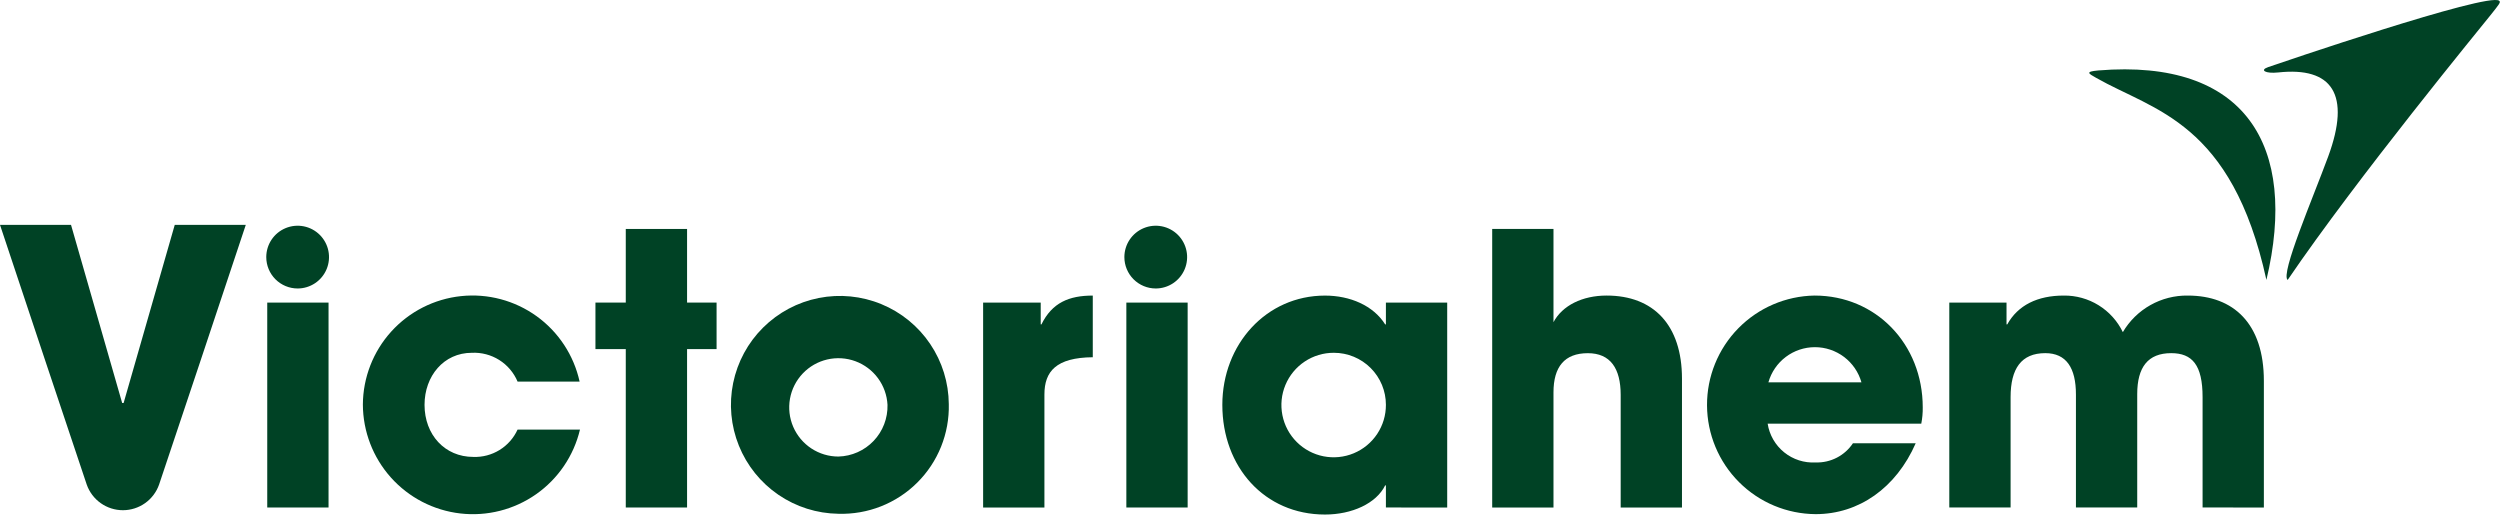 <svg width="1307" height="269" viewBox="0 0 1307 269" fill="none" xmlns="http://www.w3.org/2000/svg">
<path d="M139.717 265.321V158.196H171.76V265.321H139.717Z" fill="#004225"/>
<path d="M270.59 199.5C268.627 194.838 265.278 190.892 260.996 188.198C256.714 185.505 251.707 184.194 246.654 184.443C231.987 184.443 221.947 196.604 221.947 211.657C221.947 227.293 232.561 238.875 247.425 238.875C252.267 239.057 257.054 237.796 261.179 235.252C265.303 232.709 268.578 228.997 270.59 224.589H303.211C299.955 238.29 291.786 250.32 280.252 258.401C268.719 266.482 254.622 270.052 240.632 268.434C226.643 266.816 213.732 260.124 204.347 249.624C194.963 239.124 189.755 225.547 189.711 211.464C189.798 197.365 195.079 183.792 204.543 173.34C214.007 162.889 226.991 156.292 241.013 154.811C255.035 153.33 269.11 157.069 280.549 165.312C291.988 173.556 299.988 185.726 303.019 199.496L270.59 199.5Z" fill="#004225"/>
<path d="M327.155 265.32V182.508H311.301V158.187H327.155V119.699H359.198V158.187H374.624V182.508H359.198V265.32H327.155Z" fill="#004225"/>
<path d="M438.316 268.601C427.103 268.45 416.184 264.992 406.929 258.66C397.674 252.328 390.494 243.404 386.29 233.008C382.086 222.612 381.045 211.206 383.297 200.221C385.55 189.235 390.995 179.159 398.951 171.257C406.907 163.354 417.02 157.976 428.02 155.797C439.02 153.618 450.419 154.736 460.786 159.009C471.154 163.283 480.029 170.522 486.299 179.82C492.569 189.117 495.954 200.059 496.03 211.273C496.21 218.883 494.837 226.45 491.995 233.513C489.154 240.575 484.903 246.984 479.502 252.349C474.101 257.714 467.663 261.922 460.582 264.716C453.501 267.51 445.925 268.832 438.316 268.601ZM463.987 211.658C463.73 206.636 462.005 201.799 459.026 197.747C456.048 193.695 451.946 190.605 447.23 188.86C442.513 187.116 437.388 186.793 432.489 187.932C427.591 189.07 423.134 191.621 419.67 195.267C416.207 198.913 413.888 203.496 413.003 208.446C412.117 213.397 412.703 218.498 414.687 223.119C416.672 227.74 419.968 231.678 424.168 234.444C428.368 237.211 433.287 238.685 438.316 238.684C445.304 238.503 451.934 235.555 456.749 230.487C461.563 225.419 464.164 218.646 463.987 211.658Z" fill="#004225"/>
<path d="M513.975 265.32V158.195H544.085V169.585H544.471C550.067 158.195 558.95 154.527 571.303 154.527V186.763C552.197 186.956 546.022 194.099 546.022 206.26V265.328L513.975 265.32Z" fill="#004225"/>
<path d="M588.857 265.321V158.196H620.9V265.321H588.857Z" fill="#004225"/>
<path d="M724.552 265.319V253.749H724.167C719.535 263.211 706.795 269 692.702 269C661.045 269 639.037 244.1 639.037 211.671C639.037 180.014 662.009 154.535 692.702 154.535C705.827 154.535 717.984 159.75 724.167 169.593H724.552V158.203H756.596V265.327L724.552 265.319ZM724.552 211.654C724.556 208.079 723.855 204.538 722.489 201.235C721.123 197.931 719.118 194.93 716.59 192.402C714.063 189.874 711.061 187.87 707.757 186.503C704.454 185.137 700.913 184.436 697.339 184.44C691.927 184.42 686.631 186.007 682.124 189.001C677.616 191.995 674.099 196.26 672.018 201.255C669.938 206.251 669.388 211.752 670.439 217.061C671.49 222.369 674.094 227.246 677.92 231.072C681.747 234.899 686.623 237.503 691.932 238.553C697.24 239.604 702.741 239.054 707.737 236.974C712.733 234.894 716.998 231.377 719.991 226.869C722.985 222.361 724.573 217.065 724.552 211.654Z" fill="#004225"/>
<path d="M847.291 265.32V206.457C847.291 192.561 841.887 184.647 830.112 184.647C817.951 184.647 812.162 191.79 812.162 205.107V265.333H780.119V119.699H812.162V168.419C816.794 159.734 827.22 154.519 839.959 154.519C864.473 154.519 879.338 169.945 879.338 197.951V265.32H847.291Z" fill="#004225"/>
<path d="M924.131 221.501C925.048 227.394 928.125 232.733 932.764 236.48C937.403 240.227 943.271 242.113 949.224 241.769C953.06 241.896 956.865 241.04 960.277 239.283C963.689 237.526 966.596 234.926 968.721 231.73H1001.53C991.302 255.087 971.81 268.79 949.224 268.79C934.18 268.699 919.779 262.678 909.147 252.035C898.515 241.391 892.509 226.984 892.432 211.94C892.356 196.897 898.216 182.429 908.74 171.679C919.264 160.929 933.603 154.762 948.645 154.519C980.689 154.519 1005.21 179.8 1005.21 213.008C1005.25 215.859 1004.99 218.705 1004.44 221.501H924.131ZM973.16 199.884C971.658 194.591 968.471 189.932 964.081 186.614C959.692 183.297 954.34 181.502 948.838 181.502C943.336 181.502 937.985 183.297 933.595 186.614C929.206 189.932 926.019 194.591 924.517 199.884H973.16Z" fill="#004225"/>
<path d="M1151.51 265.319V207.6C1151.51 190.807 1146.1 184.629 1135.1 184.629C1122.94 184.629 1117.34 191.964 1117.34 206.053V265.315H1085.3V206.246C1085.3 192.346 1080.28 184.624 1069.28 184.624C1056.73 184.624 1051.14 192.731 1051.14 207.596V265.315H1019.09V158.19H1049.01V169.58H1049.4C1054.99 159.54 1065.23 154.522 1078.93 154.522C1085.36 154.444 1091.68 156.2 1097.15 159.585C1102.62 162.969 1107.01 167.843 1109.82 173.633C1113.29 167.733 1118.26 162.857 1124.23 159.501C1130.19 156.144 1136.94 154.427 1143.79 154.522C1167.72 154.522 1183.55 169.194 1183.55 199.112V265.323L1151.51 265.319Z" fill="#004225"/>
<path d="M155.606 150.815C158.85 150.815 162.022 149.853 164.719 148.05C167.416 146.248 169.519 143.686 170.76 140.689C172.002 137.692 172.327 134.394 171.694 131.212C171.061 128.03 169.499 125.107 167.205 122.813C164.911 120.519 161.988 118.957 158.806 118.324C155.624 117.691 152.326 118.016 149.329 119.257C146.332 120.499 143.77 122.601 141.967 125.299C140.165 127.996 139.203 131.168 139.203 134.412C139.203 138.762 140.931 142.934 144.007 146.01C147.084 149.086 151.256 150.815 155.606 150.815Z" fill="#004225"/>
<path d="M604.225 150.815C607.469 150.815 610.641 149.853 613.338 148.05C616.035 146.248 618.138 143.686 619.379 140.689C620.621 137.692 620.946 134.394 620.313 131.212C619.68 128.03 618.118 125.107 615.824 122.813C613.53 120.519 610.607 118.957 607.425 118.324C604.243 117.691 600.945 118.016 597.948 119.257C594.951 120.499 592.389 122.601 590.587 125.299C588.784 127.996 587.822 131.168 587.822 134.412C587.822 138.762 589.55 142.934 592.627 146.01C595.703 149.086 599.875 150.815 604.225 150.815Z" fill="#004225"/>
<path d="M1097.03 36.826C1173.91 30.549 1201.61 76.115 1184.88 146.337C1166.75 63.573 1125.98 57.857 1095.89 40.717C1091.93 38.459 1089.84 37.465 1097.03 36.826Z" fill="#004225"/>
<path d="M1185.76 35.093C1190.34 33.504 1300.64 -4.191 1306.56 0.385C1307.55 1.143 1306.64 2.129 1302.02 7.957C1297.68 13.428 1232.11 93.228 1195.98 146.361C1192.12 143.212 1209.03 103.94 1217.19 81.795C1229.15 49.302 1219.27 34.836 1191.05 37.879C1184.43 38.594 1181.16 36.692 1185.75 35.102" fill="#004225"/>
<path d="M91.36 117.557L64.626 210.682H63.868L37.129 117.557H0C8.861 144.243 40.202 238.222 45.344 253.343C46.721 257.259 49.28 260.65 52.667 263.05C56.054 265.449 60.102 266.737 64.253 266.737C68.404 266.737 72.452 265.449 75.84 263.05C79.227 260.65 81.786 257.259 83.163 253.343C88.305 238.226 119.636 144.243 128.498 117.557H91.36Z" fill="#004225"/>
</svg>
